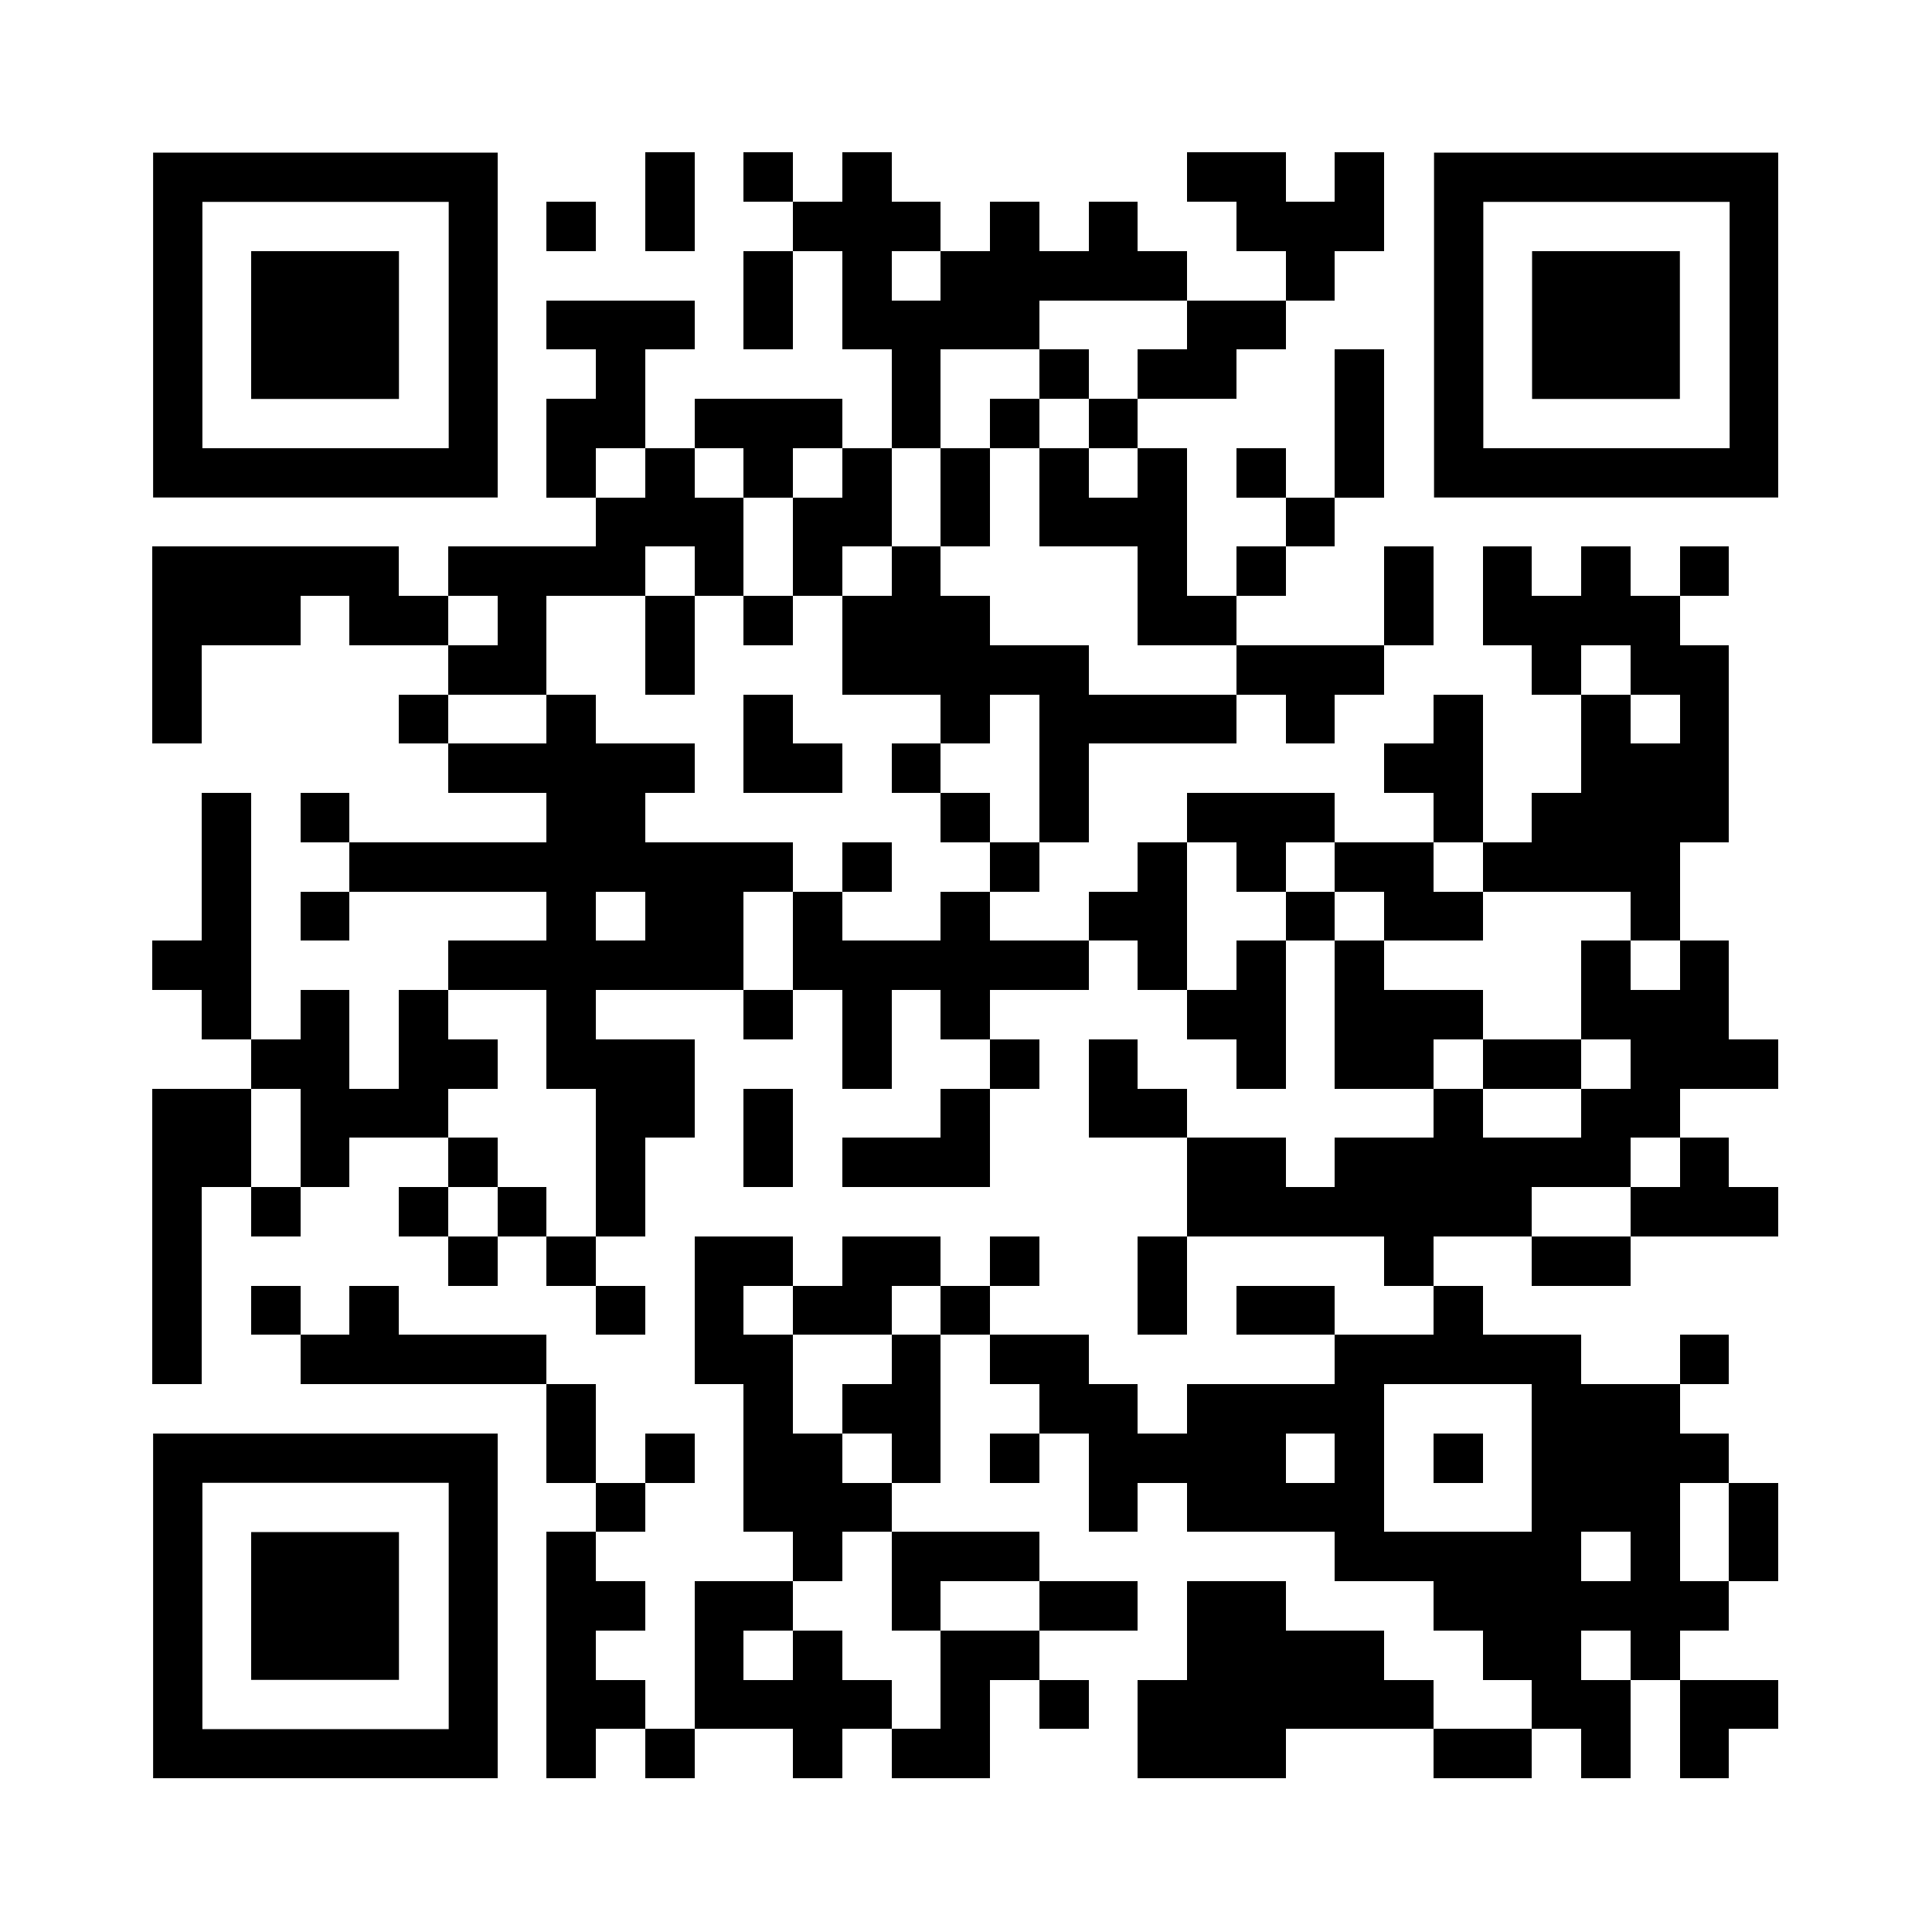 <svg version="1.0" xmlns="http://www.w3.org/2000/svg" xmlns:xlink="http://www.w3.org/1999/xlink" viewBox="0 0 100 100" enable-background="new 0 0 100 100" xml:space="preserve">
	
<rect x="0" y="0" width="100" height="100" fill="#808080" stroke="none"/>
	
<svg xmlns="http://www.w3.org/2000/svg" xmlns:xlink="http://www.w3.org/1999/xlink" version="1.1" width="100" height="100" viewBox="0 0 2000 2000" x="0" y="0" shape-rendering="crispEdges"><defs/><rect x="0" y="0" width="2000" height="2000" fill="#ffffff"/><rect x="668" y="158" width="51" height="51" fill="#000000"/><rect x="770" y="158" width="51" height="51" fill="#000000"/><rect x="872" y="158" width="51" height="51" fill="#000000"/><rect x="1229" y="158" width="51" height="51" fill="#000000"/><rect x="1280" y="158" width="51" height="51" fill="#000000"/><rect x="1382" y="158" width="51" height="51" fill="#000000"/><rect x="566" y="209" width="51" height="51" fill="#000000"/><rect x="668" y="209" width="51" height="51" fill="#000000"/><rect x="821" y="209" width="51" height="51" fill="#000000"/><rect x="872" y="209" width="51" height="51" fill="#000000"/><rect x="923" y="209" width="51" height="51" fill="#000000"/><rect x="1025" y="209" width="51" height="51" fill="#000000"/><rect x="1127" y="209" width="51" height="51" fill="#000000"/><rect x="1280" y="209" width="51" height="51" fill="#000000"/><rect x="1331" y="209" width="51" height="51" fill="#000000"/><rect x="1382" y="209" width="51" height="51" fill="#000000"/><rect x="770" y="260" width="51" height="51" fill="#000000"/><rect x="872" y="260" width="51" height="51" fill="#000000"/><rect x="974" y="260" width="51" height="51" fill="#000000"/><rect x="1025" y="260" width="51" height="51" fill="#000000"/><rect x="1076" y="260" width="51" height="51" fill="#000000"/><rect x="1127" y="260" width="51" height="51" fill="#000000"/><rect x="1178" y="260" width="51" height="51" fill="#000000"/><rect x="1331" y="260" width="51" height="51" fill="#000000"/><rect x="566" y="311" width="51" height="51" fill="#000000"/><rect x="617" y="311" width="51" height="51" fill="#000000"/><rect x="668" y="311" width="51" height="51" fill="#000000"/><rect x="770" y="311" width="51" height="51" fill="#000000"/><rect x="872" y="311" width="51" height="51" fill="#000000"/><rect x="923" y="311" width="51" height="51" fill="#000000"/><rect x="974" y="311" width="51" height="51" fill="#000000"/><rect x="1025" y="311" width="51" height="51" fill="#000000"/><rect x="1229" y="311" width="51" height="51" fill="#000000"/><rect x="1280" y="311" width="51" height="51" fill="#000000"/><rect x="617" y="362" width="51" height="51" fill="#000000"/><rect x="923" y="362" width="51" height="51" fill="#000000"/><rect x="1076" y="362" width="51" height="51" fill="#000000"/><rect x="1178" y="362" width="51" height="51" fill="#000000"/><rect x="1229" y="362" width="51" height="51" fill="#000000"/><rect x="1382" y="362" width="51" height="51" fill="#000000"/><rect x="566" y="413" width="51" height="51" fill="#000000"/><rect x="617" y="413" width="51" height="51" fill="#000000"/><rect x="719" y="413" width="51" height="51" fill="#000000"/><rect x="770" y="413" width="51" height="51" fill="#000000"/><rect x="821" y="413" width="51" height="51" fill="#000000"/><rect x="923" y="413" width="51" height="51" fill="#000000"/><rect x="1025" y="413" width="51" height="51" fill="#000000"/><rect x="1127" y="413" width="51" height="51" fill="#000000"/><rect x="1382" y="413" width="51" height="51" fill="#000000"/><rect x="566" y="464" width="51" height="51" fill="#000000"/><rect x="668" y="464" width="51" height="51" fill="#000000"/><rect x="770" y="464" width="51" height="51" fill="#000000"/><rect x="872" y="464" width="51" height="51" fill="#000000"/><rect x="974" y="464" width="51" height="51" fill="#000000"/><rect x="1076" y="464" width="51" height="51" fill="#000000"/><rect x="1178" y="464" width="51" height="51" fill="#000000"/><rect x="1280" y="464" width="51" height="51" fill="#000000"/><rect x="1382" y="464" width="51" height="51" fill="#000000"/><rect x="617" y="515" width="51" height="51" fill="#000000"/><rect x="668" y="515" width="51" height="51" fill="#000000"/><rect x="719" y="515" width="51" height="51" fill="#000000"/><rect x="821" y="515" width="51" height="51" fill="#000000"/><rect x="872" y="515" width="51" height="51" fill="#000000"/><rect x="974" y="515" width="51" height="51" fill="#000000"/><rect x="1076" y="515" width="51" height="51" fill="#000000"/><rect x="1127" y="515" width="51" height="51" fill="#000000"/><rect x="1178" y="515" width="51" height="51" fill="#000000"/><rect x="1331" y="515" width="51" height="51" fill="#000000"/><rect x="158" y="566" width="51" height="51" fill="#000000"/><rect x="209" y="566" width="51" height="51" fill="#000000"/><rect x="260" y="566" width="51" height="51" fill="#000000"/><rect x="311" y="566" width="51" height="51" fill="#000000"/><rect x="362" y="566" width="51" height="51" fill="#000000"/><rect x="464" y="566" width="51" height="51" fill="#000000"/><rect x="515" y="566" width="51" height="51" fill="#000000"/><rect x="566" y="566" width="51" height="51" fill="#000000"/><rect x="617" y="566" width="51" height="51" fill="#000000"/><rect x="719" y="566" width="51" height="51" fill="#000000"/><rect x="821" y="566" width="51" height="51" fill="#000000"/><rect x="923" y="566" width="51" height="51" fill="#000000"/><rect x="1178" y="566" width="51" height="51" fill="#000000"/><rect x="1280" y="566" width="51" height="51" fill="#000000"/><rect x="1433" y="566" width="51" height="51" fill="#000000"/><rect x="1535" y="566" width="51" height="51" fill="#000000"/><rect x="1637" y="566" width="51" height="51" fill="#000000"/><rect x="1739" y="566" width="51" height="51" fill="#000000"/><rect x="158" y="617" width="51" height="51" fill="#000000"/><rect x="209" y="617" width="51" height="51" fill="#000000"/><rect x="260" y="617" width="51" height="51" fill="#000000"/><rect x="362" y="617" width="51" height="51" fill="#000000"/><rect x="413" y="617" width="51" height="51" fill="#000000"/><rect x="515" y="617" width="51" height="51" fill="#000000"/><rect x="668" y="617" width="51" height="51" fill="#000000"/><rect x="770" y="617" width="51" height="51" fill="#000000"/><rect x="872" y="617" width="51" height="51" fill="#000000"/><rect x="923" y="617" width="51" height="51" fill="#000000"/><rect x="974" y="617" width="51" height="51" fill="#000000"/><rect x="1178" y="617" width="51" height="51" fill="#000000"/><rect x="1229" y="617" width="51" height="51" fill="#000000"/><rect x="1433" y="617" width="51" height="51" fill="#000000"/><rect x="1535" y="617" width="51" height="51" fill="#000000"/><rect x="1586" y="617" width="51" height="51" fill="#000000"/><rect x="1637" y="617" width="51" height="51" fill="#000000"/><rect x="1688" y="617" width="51" height="51" fill="#000000"/><rect x="158" y="668" width="51" height="51" fill="#000000"/><rect x="464" y="668" width="51" height="51" fill="#000000"/><rect x="515" y="668" width="51" height="51" fill="#000000"/><rect x="668" y="668" width="51" height="51" fill="#000000"/><rect x="872" y="668" width="51" height="51" fill="#000000"/><rect x="923" y="668" width="51" height="51" fill="#000000"/><rect x="974" y="668" width="51" height="51" fill="#000000"/><rect x="1025" y="668" width="51" height="51" fill="#000000"/><rect x="1076" y="668" width="51" height="51" fill="#000000"/><rect x="1280" y="668" width="51" height="51" fill="#000000"/><rect x="1331" y="668" width="51" height="51" fill="#000000"/><rect x="1382" y="668" width="51" height="51" fill="#000000"/><rect x="1586" y="668" width="51" height="51" fill="#000000"/><rect x="1688" y="668" width="51" height="51" fill="#000000"/><rect x="1739" y="668" width="51" height="51" fill="#000000"/><rect x="158" y="719" width="51" height="51" fill="#000000"/><rect x="413" y="719" width="51" height="51" fill="#000000"/><rect x="566" y="719" width="51" height="51" fill="#000000"/><rect x="770" y="719" width="51" height="51" fill="#000000"/><rect x="974" y="719" width="51" height="51" fill="#000000"/><rect x="1076" y="719" width="51" height="51" fill="#000000"/><rect x="1127" y="719" width="51" height="51" fill="#000000"/><rect x="1178" y="719" width="51" height="51" fill="#000000"/><rect x="1229" y="719" width="51" height="51" fill="#000000"/><rect x="1331" y="719" width="51" height="51" fill="#000000"/><rect x="1484" y="719" width="51" height="51" fill="#000000"/><rect x="1637" y="719" width="51" height="51" fill="#000000"/><rect x="1739" y="719" width="51" height="51" fill="#000000"/><rect x="464" y="770" width="51" height="51" fill="#000000"/><rect x="515" y="770" width="51" height="51" fill="#000000"/><rect x="566" y="770" width="51" height="51" fill="#000000"/><rect x="617" y="770" width="51" height="51" fill="#000000"/><rect x="668" y="770" width="51" height="51" fill="#000000"/><rect x="770" y="770" width="51" height="51" fill="#000000"/><rect x="821" y="770" width="51" height="51" fill="#000000"/><rect x="923" y="770" width="51" height="51" fill="#000000"/><rect x="1076" y="770" width="51" height="51" fill="#000000"/><rect x="1433" y="770" width="51" height="51" fill="#000000"/><rect x="1484" y="770" width="51" height="51" fill="#000000"/><rect x="1637" y="770" width="51" height="51" fill="#000000"/><rect x="1688" y="770" width="51" height="51" fill="#000000"/><rect x="1739" y="770" width="51" height="51" fill="#000000"/><rect x="209" y="821" width="51" height="51" fill="#000000"/><rect x="311" y="821" width="51" height="51" fill="#000000"/><rect x="566" y="821" width="51" height="51" fill="#000000"/><rect x="617" y="821" width="51" height="51" fill="#000000"/><rect x="974" y="821" width="51" height="51" fill="#000000"/><rect x="1076" y="821" width="51" height="51" fill="#000000"/><rect x="1229" y="821" width="51" height="51" fill="#000000"/><rect x="1280" y="821" width="51" height="51" fill="#000000"/><rect x="1331" y="821" width="51" height="51" fill="#000000"/><rect x="1484" y="821" width="51" height="51" fill="#000000"/><rect x="1586" y="821" width="51" height="51" fill="#000000"/><rect x="1637" y="821" width="51" height="51" fill="#000000"/><rect x="1688" y="821" width="51" height="51" fill="#000000"/><rect x="1739" y="821" width="51" height="51" fill="#000000"/><rect x="209" y="872" width="51" height="51" fill="#000000"/><rect x="362" y="872" width="51" height="51" fill="#000000"/><rect x="413" y="872" width="51" height="51" fill="#000000"/><rect x="464" y="872" width="51" height="51" fill="#000000"/><rect x="515" y="872" width="51" height="51" fill="#000000"/><rect x="566" y="872" width="51" height="51" fill="#000000"/><rect x="617" y="872" width="51" height="51" fill="#000000"/><rect x="668" y="872" width="51" height="51" fill="#000000"/><rect x="719" y="872" width="51" height="51" fill="#000000"/><rect x="770" y="872" width="51" height="51" fill="#000000"/><rect x="872" y="872" width="51" height="51" fill="#000000"/><rect x="1025" y="872" width="51" height="51" fill="#000000"/><rect x="1178" y="872" width="51" height="51" fill="#000000"/><rect x="1280" y="872" width="51" height="51" fill="#000000"/><rect x="1382" y="872" width="51" height="51" fill="#000000"/><rect x="1433" y="872" width="51" height="51" fill="#000000"/><rect x="1535" y="872" width="51" height="51" fill="#000000"/><rect x="1586" y="872" width="51" height="51" fill="#000000"/><rect x="1637" y="872" width="51" height="51" fill="#000000"/><rect x="1688" y="872" width="51" height="51" fill="#000000"/><rect x="209" y="923" width="51" height="51" fill="#000000"/><rect x="311" y="923" width="51" height="51" fill="#000000"/><rect x="566" y="923" width="51" height="51" fill="#000000"/><rect x="668" y="923" width="51" height="51" fill="#000000"/><rect x="719" y="923" width="51" height="51" fill="#000000"/><rect x="821" y="923" width="51" height="51" fill="#000000"/><rect x="974" y="923" width="51" height="51" fill="#000000"/><rect x="1127" y="923" width="51" height="51" fill="#000000"/><rect x="1178" y="923" width="51" height="51" fill="#000000"/><rect x="1331" y="923" width="51" height="51" fill="#000000"/><rect x="1433" y="923" width="51" height="51" fill="#000000"/><rect x="1484" y="923" width="51" height="51" fill="#000000"/><rect x="1688" y="923" width="51" height="51" fill="#000000"/><rect x="158" y="974" width="51" height="51" fill="#000000"/><rect x="209" y="974" width="51" height="51" fill="#000000"/><rect x="464" y="974" width="51" height="51" fill="#000000"/><rect x="515" y="974" width="51" height="51" fill="#000000"/><rect x="566" y="974" width="51" height="51" fill="#000000"/><rect x="617" y="974" width="51" height="51" fill="#000000"/><rect x="668" y="974" width="51" height="51" fill="#000000"/><rect x="719" y="974" width="51" height="51" fill="#000000"/><rect x="821" y="974" width="51" height="51" fill="#000000"/><rect x="872" y="974" width="51" height="51" fill="#000000"/><rect x="923" y="974" width="51" height="51" fill="#000000"/><rect x="974" y="974" width="51" height="51" fill="#000000"/><rect x="1025" y="974" width="51" height="51" fill="#000000"/><rect x="1076" y="974" width="51" height="51" fill="#000000"/><rect x="1178" y="974" width="51" height="51" fill="#000000"/><rect x="1280" y="974" width="51" height="51" fill="#000000"/><rect x="1382" y="974" width="51" height="51" fill="#000000"/><rect x="1637" y="974" width="51" height="51" fill="#000000"/><rect x="1739" y="974" width="51" height="51" fill="#000000"/><rect x="209" y="1025" width="51" height="51" fill="#000000"/><rect x="311" y="1025" width="51" height="51" fill="#000000"/><rect x="413" y="1025" width="51" height="51" fill="#000000"/><rect x="566" y="1025" width="51" height="51" fill="#000000"/><rect x="770" y="1025" width="51" height="51" fill="#000000"/><rect x="872" y="1025" width="51" height="51" fill="#000000"/><rect x="974" y="1025" width="51" height="51" fill="#000000"/><rect x="1229" y="1025" width="51" height="51" fill="#000000"/><rect x="1280" y="1025" width="51" height="51" fill="#000000"/><rect x="1382" y="1025" width="51" height="51" fill="#000000"/><rect x="1433" y="1025" width="51" height="51" fill="#000000"/><rect x="1484" y="1025" width="51" height="51" fill="#000000"/><rect x="1637" y="1025" width="51" height="51" fill="#000000"/><rect x="1688" y="1025" width="51" height="51" fill="#000000"/><rect x="1739" y="1025" width="51" height="51" fill="#000000"/><rect x="260" y="1076" width="51" height="51" fill="#000000"/><rect x="311" y="1076" width="51" height="51" fill="#000000"/><rect x="413" y="1076" width="51" height="51" fill="#000000"/><rect x="464" y="1076" width="51" height="51" fill="#000000"/><rect x="566" y="1076" width="51" height="51" fill="#000000"/><rect x="617" y="1076" width="51" height="51" fill="#000000"/><rect x="668" y="1076" width="51" height="51" fill="#000000"/><rect x="872" y="1076" width="51" height="51" fill="#000000"/><rect x="1025" y="1076" width="51" height="51" fill="#000000"/><rect x="1127" y="1076" width="51" height="51" fill="#000000"/><rect x="1280" y="1076" width="51" height="51" fill="#000000"/><rect x="1382" y="1076" width="51" height="51" fill="#000000"/><rect x="1433" y="1076" width="51" height="51" fill="#000000"/><rect x="1535" y="1076" width="51" height="51" fill="#000000"/><rect x="1586" y="1076" width="51" height="51" fill="#000000"/><rect x="1688" y="1076" width="51" height="51" fill="#000000"/><rect x="1739" y="1076" width="51" height="51" fill="#000000"/><rect x="1790" y="1076" width="51" height="51" fill="#000000"/><rect x="158" y="1127" width="51" height="51" fill="#000000"/><rect x="209" y="1127" width="51" height="51" fill="#000000"/><rect x="311" y="1127" width="51" height="51" fill="#000000"/><rect x="362" y="1127" width="51" height="51" fill="#000000"/><rect x="413" y="1127" width="51" height="51" fill="#000000"/><rect x="617" y="1127" width="51" height="51" fill="#000000"/><rect x="668" y="1127" width="51" height="51" fill="#000000"/><rect x="770" y="1127" width="51" height="51" fill="#000000"/><rect x="974" y="1127" width="51" height="51" fill="#000000"/><rect x="1127" y="1127" width="51" height="51" fill="#000000"/><rect x="1178" y="1127" width="51" height="51" fill="#000000"/><rect x="1484" y="1127" width="51" height="51" fill="#000000"/><rect x="1637" y="1127" width="51" height="51" fill="#000000"/><rect x="1688" y="1127" width="51" height="51" fill="#000000"/><rect x="158" y="1178" width="51" height="51" fill="#000000"/><rect x="209" y="1178" width="51" height="51" fill="#000000"/><rect x="311" y="1178" width="51" height="51" fill="#000000"/><rect x="464" y="1178" width="51" height="51" fill="#000000"/><rect x="617" y="1178" width="51" height="51" fill="#000000"/><rect x="770" y="1178" width="51" height="51" fill="#000000"/><rect x="872" y="1178" width="51" height="51" fill="#000000"/><rect x="923" y="1178" width="51" height="51" fill="#000000"/><rect x="974" y="1178" width="51" height="51" fill="#000000"/><rect x="1229" y="1178" width="51" height="51" fill="#000000"/><rect x="1280" y="1178" width="51" height="51" fill="#000000"/><rect x="1382" y="1178" width="51" height="51" fill="#000000"/><rect x="1433" y="1178" width="51" height="51" fill="#000000"/><rect x="1484" y="1178" width="51" height="51" fill="#000000"/><rect x="1535" y="1178" width="51" height="51" fill="#000000"/><rect x="1586" y="1178" width="51" height="51" fill="#000000"/><rect x="1637" y="1178" width="51" height="51" fill="#000000"/><rect x="1739" y="1178" width="51" height="51" fill="#000000"/><rect x="158" y="1229" width="51" height="51" fill="#000000"/><rect x="260" y="1229" width="51" height="51" fill="#000000"/><rect x="413" y="1229" width="51" height="51" fill="#000000"/><rect x="515" y="1229" width="51" height="51" fill="#000000"/><rect x="617" y="1229" width="51" height="51" fill="#000000"/><rect x="1229" y="1229" width="51" height="51" fill="#000000"/><rect x="1280" y="1229" width="51" height="51" fill="#000000"/><rect x="1331" y="1229" width="51" height="51" fill="#000000"/><rect x="1382" y="1229" width="51" height="51" fill="#000000"/><rect x="1433" y="1229" width="51" height="51" fill="#000000"/><rect x="1484" y="1229" width="51" height="51" fill="#000000"/><rect x="1535" y="1229" width="51" height="51" fill="#000000"/><rect x="1688" y="1229" width="51" height="51" fill="#000000"/><rect x="1739" y="1229" width="51" height="51" fill="#000000"/><rect x="1790" y="1229" width="51" height="51" fill="#000000"/><rect x="158" y="1280" width="51" height="51" fill="#000000"/><rect x="464" y="1280" width="51" height="51" fill="#000000"/><rect x="566" y="1280" width="51" height="51" fill="#000000"/><rect x="719" y="1280" width="51" height="51" fill="#000000"/><rect x="770" y="1280" width="51" height="51" fill="#000000"/><rect x="872" y="1280" width="51" height="51" fill="#000000"/><rect x="923" y="1280" width="51" height="51" fill="#000000"/><rect x="1025" y="1280" width="51" height="51" fill="#000000"/><rect x="1178" y="1280" width="51" height="51" fill="#000000"/><rect x="1433" y="1280" width="51" height="51" fill="#000000"/><rect x="1586" y="1280" width="51" height="51" fill="#000000"/><rect x="1637" y="1280" width="51" height="51" fill="#000000"/><rect x="158" y="1331" width="51" height="51" fill="#000000"/><rect x="260" y="1331" width="51" height="51" fill="#000000"/><rect x="362" y="1331" width="51" height="51" fill="#000000"/><rect x="617" y="1331" width="51" height="51" fill="#000000"/><rect x="719" y="1331" width="51" height="51" fill="#000000"/><rect x="821" y="1331" width="51" height="51" fill="#000000"/><rect x="872" y="1331" width="51" height="51" fill="#000000"/><rect x="974" y="1331" width="51" height="51" fill="#000000"/><rect x="1178" y="1331" width="51" height="51" fill="#000000"/><rect x="1280" y="1331" width="51" height="51" fill="#000000"/><rect x="1331" y="1331" width="51" height="51" fill="#000000"/><rect x="1484" y="1331" width="51" height="51" fill="#000000"/><rect x="158" y="1382" width="51" height="51" fill="#000000"/><rect x="311" y="1382" width="51" height="51" fill="#000000"/><rect x="362" y="1382" width="51" height="51" fill="#000000"/><rect x="413" y="1382" width="51" height="51" fill="#000000"/><rect x="464" y="1382" width="51" height="51" fill="#000000"/><rect x="515" y="1382" width="51" height="51" fill="#000000"/><rect x="719" y="1382" width="51" height="51" fill="#000000"/><rect x="770" y="1382" width="51" height="51" fill="#000000"/><rect x="923" y="1382" width="51" height="51" fill="#000000"/><rect x="1025" y="1382" width="51" height="51" fill="#000000"/><rect x="1076" y="1382" width="51" height="51" fill="#000000"/><rect x="1382" y="1382" width="51" height="51" fill="#000000"/><rect x="1433" y="1382" width="51" height="51" fill="#000000"/><rect x="1484" y="1382" width="51" height="51" fill="#000000"/><rect x="1535" y="1382" width="51" height="51" fill="#000000"/><rect x="1586" y="1382" width="51" height="51" fill="#000000"/><rect x="1739" y="1382" width="51" height="51" fill="#000000"/><rect x="566" y="1433" width="51" height="51" fill="#000000"/><rect x="770" y="1433" width="51" height="51" fill="#000000"/><rect x="872" y="1433" width="51" height="51" fill="#000000"/><rect x="923" y="1433" width="51" height="51" fill="#000000"/><rect x="1076" y="1433" width="51" height="51" fill="#000000"/><rect x="1127" y="1433" width="51" height="51" fill="#000000"/><rect x="1229" y="1433" width="51" height="51" fill="#000000"/><rect x="1280" y="1433" width="51" height="51" fill="#000000"/><rect x="1331" y="1433" width="51" height="51" fill="#000000"/><rect x="1382" y="1433" width="51" height="51" fill="#000000"/><rect x="1586" y="1433" width="51" height="51" fill="#000000"/><rect x="1637" y="1433" width="51" height="51" fill="#000000"/><rect x="1688" y="1433" width="51" height="51" fill="#000000"/><rect x="566" y="1484" width="51" height="51" fill="#000000"/><rect x="668" y="1484" width="51" height="51" fill="#000000"/><rect x="770" y="1484" width="51" height="51" fill="#000000"/><rect x="821" y="1484" width="51" height="51" fill="#000000"/><rect x="923" y="1484" width="51" height="51" fill="#000000"/><rect x="1025" y="1484" width="51" height="51" fill="#000000"/><rect x="1127" y="1484" width="51" height="51" fill="#000000"/><rect x="1178" y="1484" width="51" height="51" fill="#000000"/><rect x="1229" y="1484" width="51" height="51" fill="#000000"/><rect x="1280" y="1484" width="51" height="51" fill="#000000"/><rect x="1382" y="1484" width="51" height="51" fill="#000000"/><rect x="1484" y="1484" width="51" height="51" fill="#000000"/><rect x="1586" y="1484" width="51" height="51" fill="#000000"/><rect x="1637" y="1484" width="51" height="51" fill="#000000"/><rect x="1688" y="1484" width="51" height="51" fill="#000000"/><rect x="1739" y="1484" width="51" height="51" fill="#000000"/><rect x="617" y="1535" width="51" height="51" fill="#000000"/><rect x="770" y="1535" width="51" height="51" fill="#000000"/><rect x="821" y="1535" width="51" height="51" fill="#000000"/><rect x="872" y="1535" width="51" height="51" fill="#000000"/><rect x="1127" y="1535" width="51" height="51" fill="#000000"/><rect x="1229" y="1535" width="51" height="51" fill="#000000"/><rect x="1280" y="1535" width="51" height="51" fill="#000000"/><rect x="1331" y="1535" width="51" height="51" fill="#000000"/><rect x="1382" y="1535" width="51" height="51" fill="#000000"/><rect x="1586" y="1535" width="51" height="51" fill="#000000"/><rect x="1637" y="1535" width="51" height="51" fill="#000000"/><rect x="1688" y="1535" width="51" height="51" fill="#000000"/><rect x="1790" y="1535" width="51" height="51" fill="#000000"/><rect x="566" y="1586" width="51" height="51" fill="#000000"/><rect x="821" y="1586" width="51" height="51" fill="#000000"/><rect x="923" y="1586" width="51" height="51" fill="#000000"/><rect x="974" y="1586" width="51" height="51" fill="#000000"/><rect x="1025" y="1586" width="51" height="51" fill="#000000"/><rect x="1382" y="1586" width="51" height="51" fill="#000000"/><rect x="1433" y="1586" width="51" height="51" fill="#000000"/><rect x="1484" y="1586" width="51" height="51" fill="#000000"/><rect x="1535" y="1586" width="51" height="51" fill="#000000"/><rect x="1586" y="1586" width="51" height="51" fill="#000000"/><rect x="1688" y="1586" width="51" height="51" fill="#000000"/><rect x="1790" y="1586" width="51" height="51" fill="#000000"/><rect x="566" y="1637" width="51" height="51" fill="#000000"/><rect x="617" y="1637" width="51" height="51" fill="#000000"/><rect x="719" y="1637" width="51" height="51" fill="#000000"/><rect x="770" y="1637" width="51" height="51" fill="#000000"/><rect x="923" y="1637" width="51" height="51" fill="#000000"/><rect x="1076" y="1637" width="51" height="51" fill="#000000"/><rect x="1127" y="1637" width="51" height="51" fill="#000000"/><rect x="1229" y="1637" width="51" height="51" fill="#000000"/><rect x="1280" y="1637" width="51" height="51" fill="#000000"/><rect x="1484" y="1637" width="51" height="51" fill="#000000"/><rect x="1535" y="1637" width="51" height="51" fill="#000000"/><rect x="1586" y="1637" width="51" height="51" fill="#000000"/><rect x="1637" y="1637" width="51" height="51" fill="#000000"/><rect x="1688" y="1637" width="51" height="51" fill="#000000"/><rect x="1739" y="1637" width="51" height="51" fill="#000000"/><rect x="566" y="1688" width="51" height="51" fill="#000000"/><rect x="719" y="1688" width="51" height="51" fill="#000000"/><rect x="821" y="1688" width="51" height="51" fill="#000000"/><rect x="974" y="1688" width="51" height="51" fill="#000000"/><rect x="1025" y="1688" width="51" height="51" fill="#000000"/><rect x="1229" y="1688" width="51" height="51" fill="#000000"/><rect x="1280" y="1688" width="51" height="51" fill="#000000"/><rect x="1331" y="1688" width="51" height="51" fill="#000000"/><rect x="1382" y="1688" width="51" height="51" fill="#000000"/><rect x="1535" y="1688" width="51" height="51" fill="#000000"/><rect x="1586" y="1688" width="51" height="51" fill="#000000"/><rect x="1688" y="1688" width="51" height="51" fill="#000000"/><rect x="566" y="1739" width="51" height="51" fill="#000000"/><rect x="617" y="1739" width="51" height="51" fill="#000000"/><rect x="719" y="1739" width="51" height="51" fill="#000000"/><rect x="770" y="1739" width="51" height="51" fill="#000000"/><rect x="821" y="1739" width="51" height="51" fill="#000000"/><rect x="872" y="1739" width="51" height="51" fill="#000000"/><rect x="974" y="1739" width="51" height="51" fill="#000000"/><rect x="1076" y="1739" width="51" height="51" fill="#000000"/><rect x="1178" y="1739" width="51" height="51" fill="#000000"/><rect x="1229" y="1739" width="51" height="51" fill="#000000"/><rect x="1280" y="1739" width="51" height="51" fill="#000000"/><rect x="1331" y="1739" width="51" height="51" fill="#000000"/><rect x="1382" y="1739" width="51" height="51" fill="#000000"/><rect x="1433" y="1739" width="51" height="51" fill="#000000"/><rect x="1586" y="1739" width="51" height="51" fill="#000000"/><rect x="1637" y="1739" width="51" height="51" fill="#000000"/><rect x="1739" y="1739" width="51" height="51" fill="#000000"/><rect x="1790" y="1739" width="51" height="51" fill="#000000"/><rect x="566" y="1790" width="51" height="51" fill="#000000"/><rect x="668" y="1790" width="51" height="51" fill="#000000"/><rect x="821" y="1790" width="51" height="51" fill="#000000"/><rect x="923" y="1790" width="51" height="51" fill="#000000"/><rect x="974" y="1790" width="51" height="51" fill="#000000"/><rect x="1178" y="1790" width="51" height="51" fill="#000000"/><rect x="1229" y="1790" width="51" height="51" fill="#000000"/><rect x="1280" y="1790" width="51" height="51" fill="#000000"/><rect x="1484" y="1790" width="51" height="51" fill="#000000"/><rect x="1535" y="1790" width="51" height="51" fill="#000000"/><rect x="1637" y="1790" width="51" height="51" fill="#000000"/><rect x="1739" y="1790" width="51" height="51" fill="#000000"/><svg version="1.1" id="Ebene_1" x="158" y="158" width="357" height="357" viewBox="0 0 699.988 699.986" enable-background="new 0 0 699.988 699.986" xml:space="preserve" shape-rendering="auto">
<path fill="#000000" d="M600.99,0h-100h-99.997h-0.001h-99.997h-99.998h-99.998H1v99.998v99.998v99.998v99.999v99.997v99.998v99.998  h99.999h99.998h99.998h99.997h0.001h99.997h100h99.998v-99.998V499.99v-99.997v-99.999v-99.998V99.998V0H600.99z M600.99,199.996  v99.998v99.999v99.997v99.998h-100h-99.997h-0.001h-99.997h-99.998h-99.998V499.99v-99.997v-99.999v-99.998V99.998h99.998h99.998  h99.997h0.001h99.997h100V199.996z"/>
</svg>
<svg version="1.0" id="Ebene_1" x="158" y="158" width="357" height="357" viewBox="0 0 699.988 699.988" enable-background="new 0 0 699.988 699.988" xml:space="preserve" shape-rendering="auto">
<polygon fill="#000000" points="399.994,199.997 399.992,199.997 299.996,199.997 199.998,199.997 199.998,299.994 199.998,399.994   199.998,499.991 299.996,499.991 399.992,499.991 399.994,499.991 499.99,499.991 499.99,399.994 499.99,299.994 499.99,199.997 "/>
</svg>
<svg version="1.1" id="Ebene_1" x="1484" y="158" width="357" height="357" viewBox="0 0 699.988 699.986" enable-background="new 0 0 699.988 699.986" xml:space="preserve" shape-rendering="auto">
<path fill="#000000" d="M600.99,0h-100h-99.997h-0.001h-99.997h-99.998h-99.998H1v99.998v99.998v99.998v99.999v99.997v99.998v99.998  h99.999h99.998h99.998h99.997h0.001h99.997h100h99.998v-99.998V499.99v-99.997v-99.999v-99.998V99.998V0H600.99z M600.99,199.996  v99.998v99.999v99.997v99.998h-100h-99.997h-0.001h-99.997h-99.998h-99.998V499.99v-99.997v-99.999v-99.998V99.998h99.998h99.998  h99.997h0.001h99.997h100V199.996z"/>
</svg>
<svg version="1.0" id="Ebene_1" x="1484" y="158" width="357" height="357" viewBox="0 0 699.988 699.988" enable-background="new 0 0 699.988 699.988" xml:space="preserve" shape-rendering="auto">
<polygon fill="#000000" points="399.994,199.997 399.992,199.997 299.996,199.997 199.998,199.997 199.998,299.994 199.998,399.994   199.998,499.991 299.996,499.991 399.992,499.991 399.994,499.991 499.99,499.991 499.99,399.994 499.99,299.994 499.99,199.997 "/>
</svg>
<svg version="1.1" id="Ebene_1" x="158" y="1484" width="357" height="357" viewBox="0 0 699.988 699.986" enable-background="new 0 0 699.988 699.986" xml:space="preserve" shape-rendering="auto">
<path fill="#000000" d="M600.99,0h-100h-99.997h-0.001h-99.997h-99.998h-99.998H1v99.998v99.998v99.998v99.999v99.997v99.998v99.998  h99.999h99.998h99.998h99.997h0.001h99.997h100h99.998v-99.998V499.99v-99.997v-99.999v-99.998V99.998V0H600.99z M600.99,199.996  v99.998v99.999v99.997v99.998h-100h-99.997h-0.001h-99.997h-99.998h-99.998V499.99v-99.997v-99.999v-99.998V99.998h99.998h99.998  h99.997h0.001h99.997h100V199.996z"/>
</svg>
<svg version="1.0" id="Ebene_1" x="158" y="1484" width="357" height="357" viewBox="0 0 699.988 699.988" enable-background="new 0 0 699.988 699.988" xml:space="preserve" shape-rendering="auto">
<polygon fill="#000000" points="399.994,199.997 399.992,199.997 299.996,199.997 199.998,199.997 199.998,299.994 199.998,399.994   199.998,499.991 299.996,499.991 399.992,499.991 399.994,499.991 499.99,499.991 499.99,399.994 499.99,299.994 499.99,199.997 "/>
</svg>
</svg>

</svg>